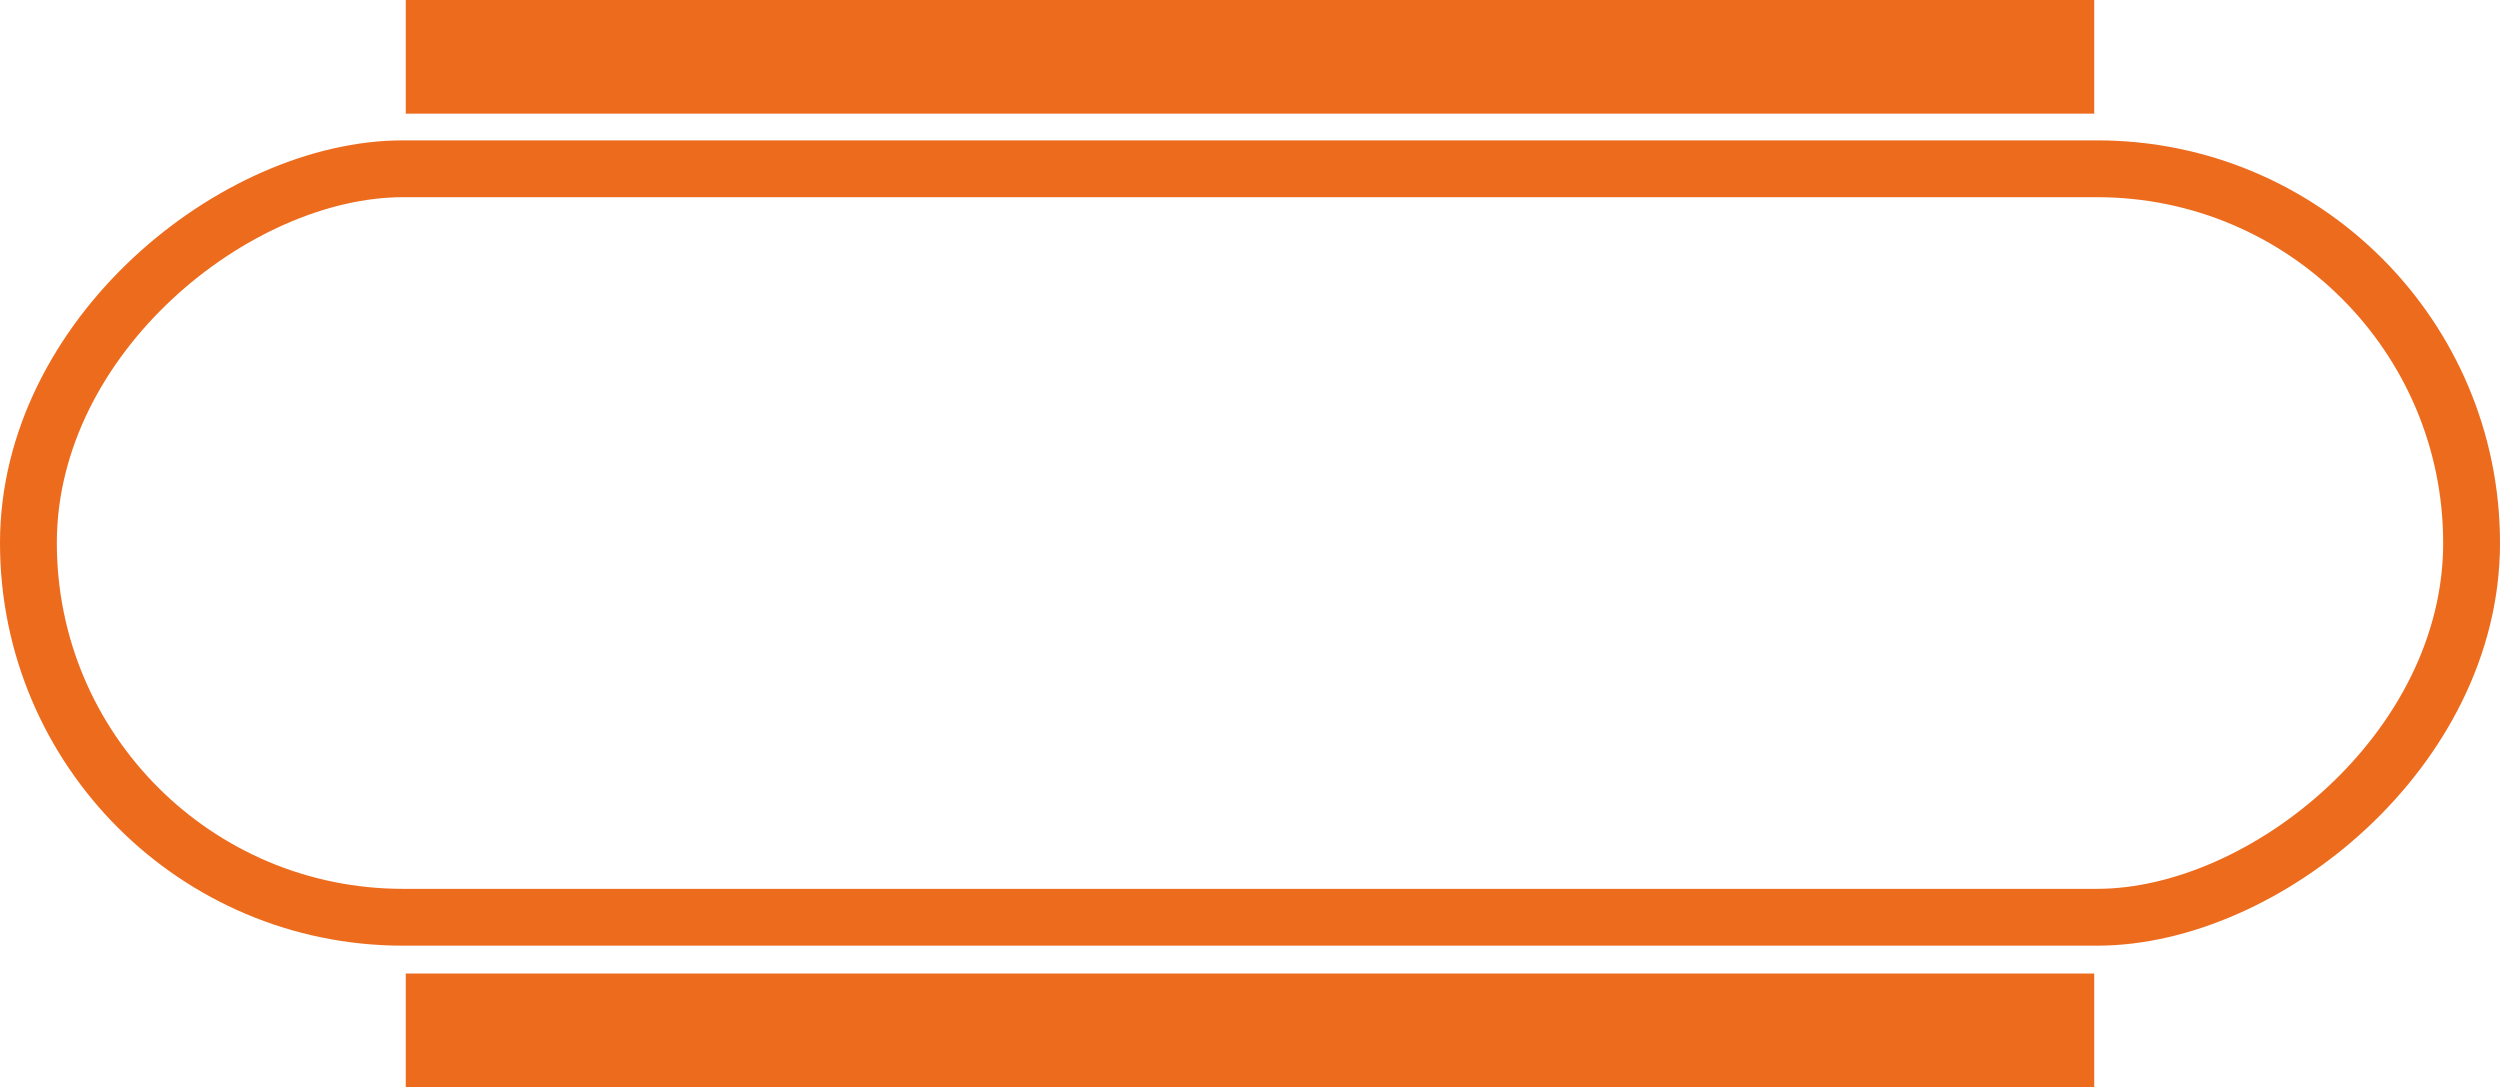 <?xml version="1.0" encoding="UTF-8"?><svg id="Capa_2" xmlns="http://www.w3.org/2000/svg" viewBox="0 0 43.99 19.13"><g id="Capa_1-2"><rect x="15.41" y="-11.94" width="13.17" height="42.99" rx="6.59" ry="6.59" transform="translate(12.44 31.55) rotate(-90)" style="fill:none; stroke:#ed6b1d; stroke-miterlimit:10;"/><line x1="7.14" y1="1" x2="36.85" y2="1" style="fill:none; stroke:#ed6b1d; stroke-miterlimit:10; stroke-width:2px;"/><line x1="7.14" y1="18.13" x2="36.85" y2="18.13" style="fill:none; stroke:#ed6b1d; stroke-miterlimit:10; stroke-width:2px;"/></g></svg>